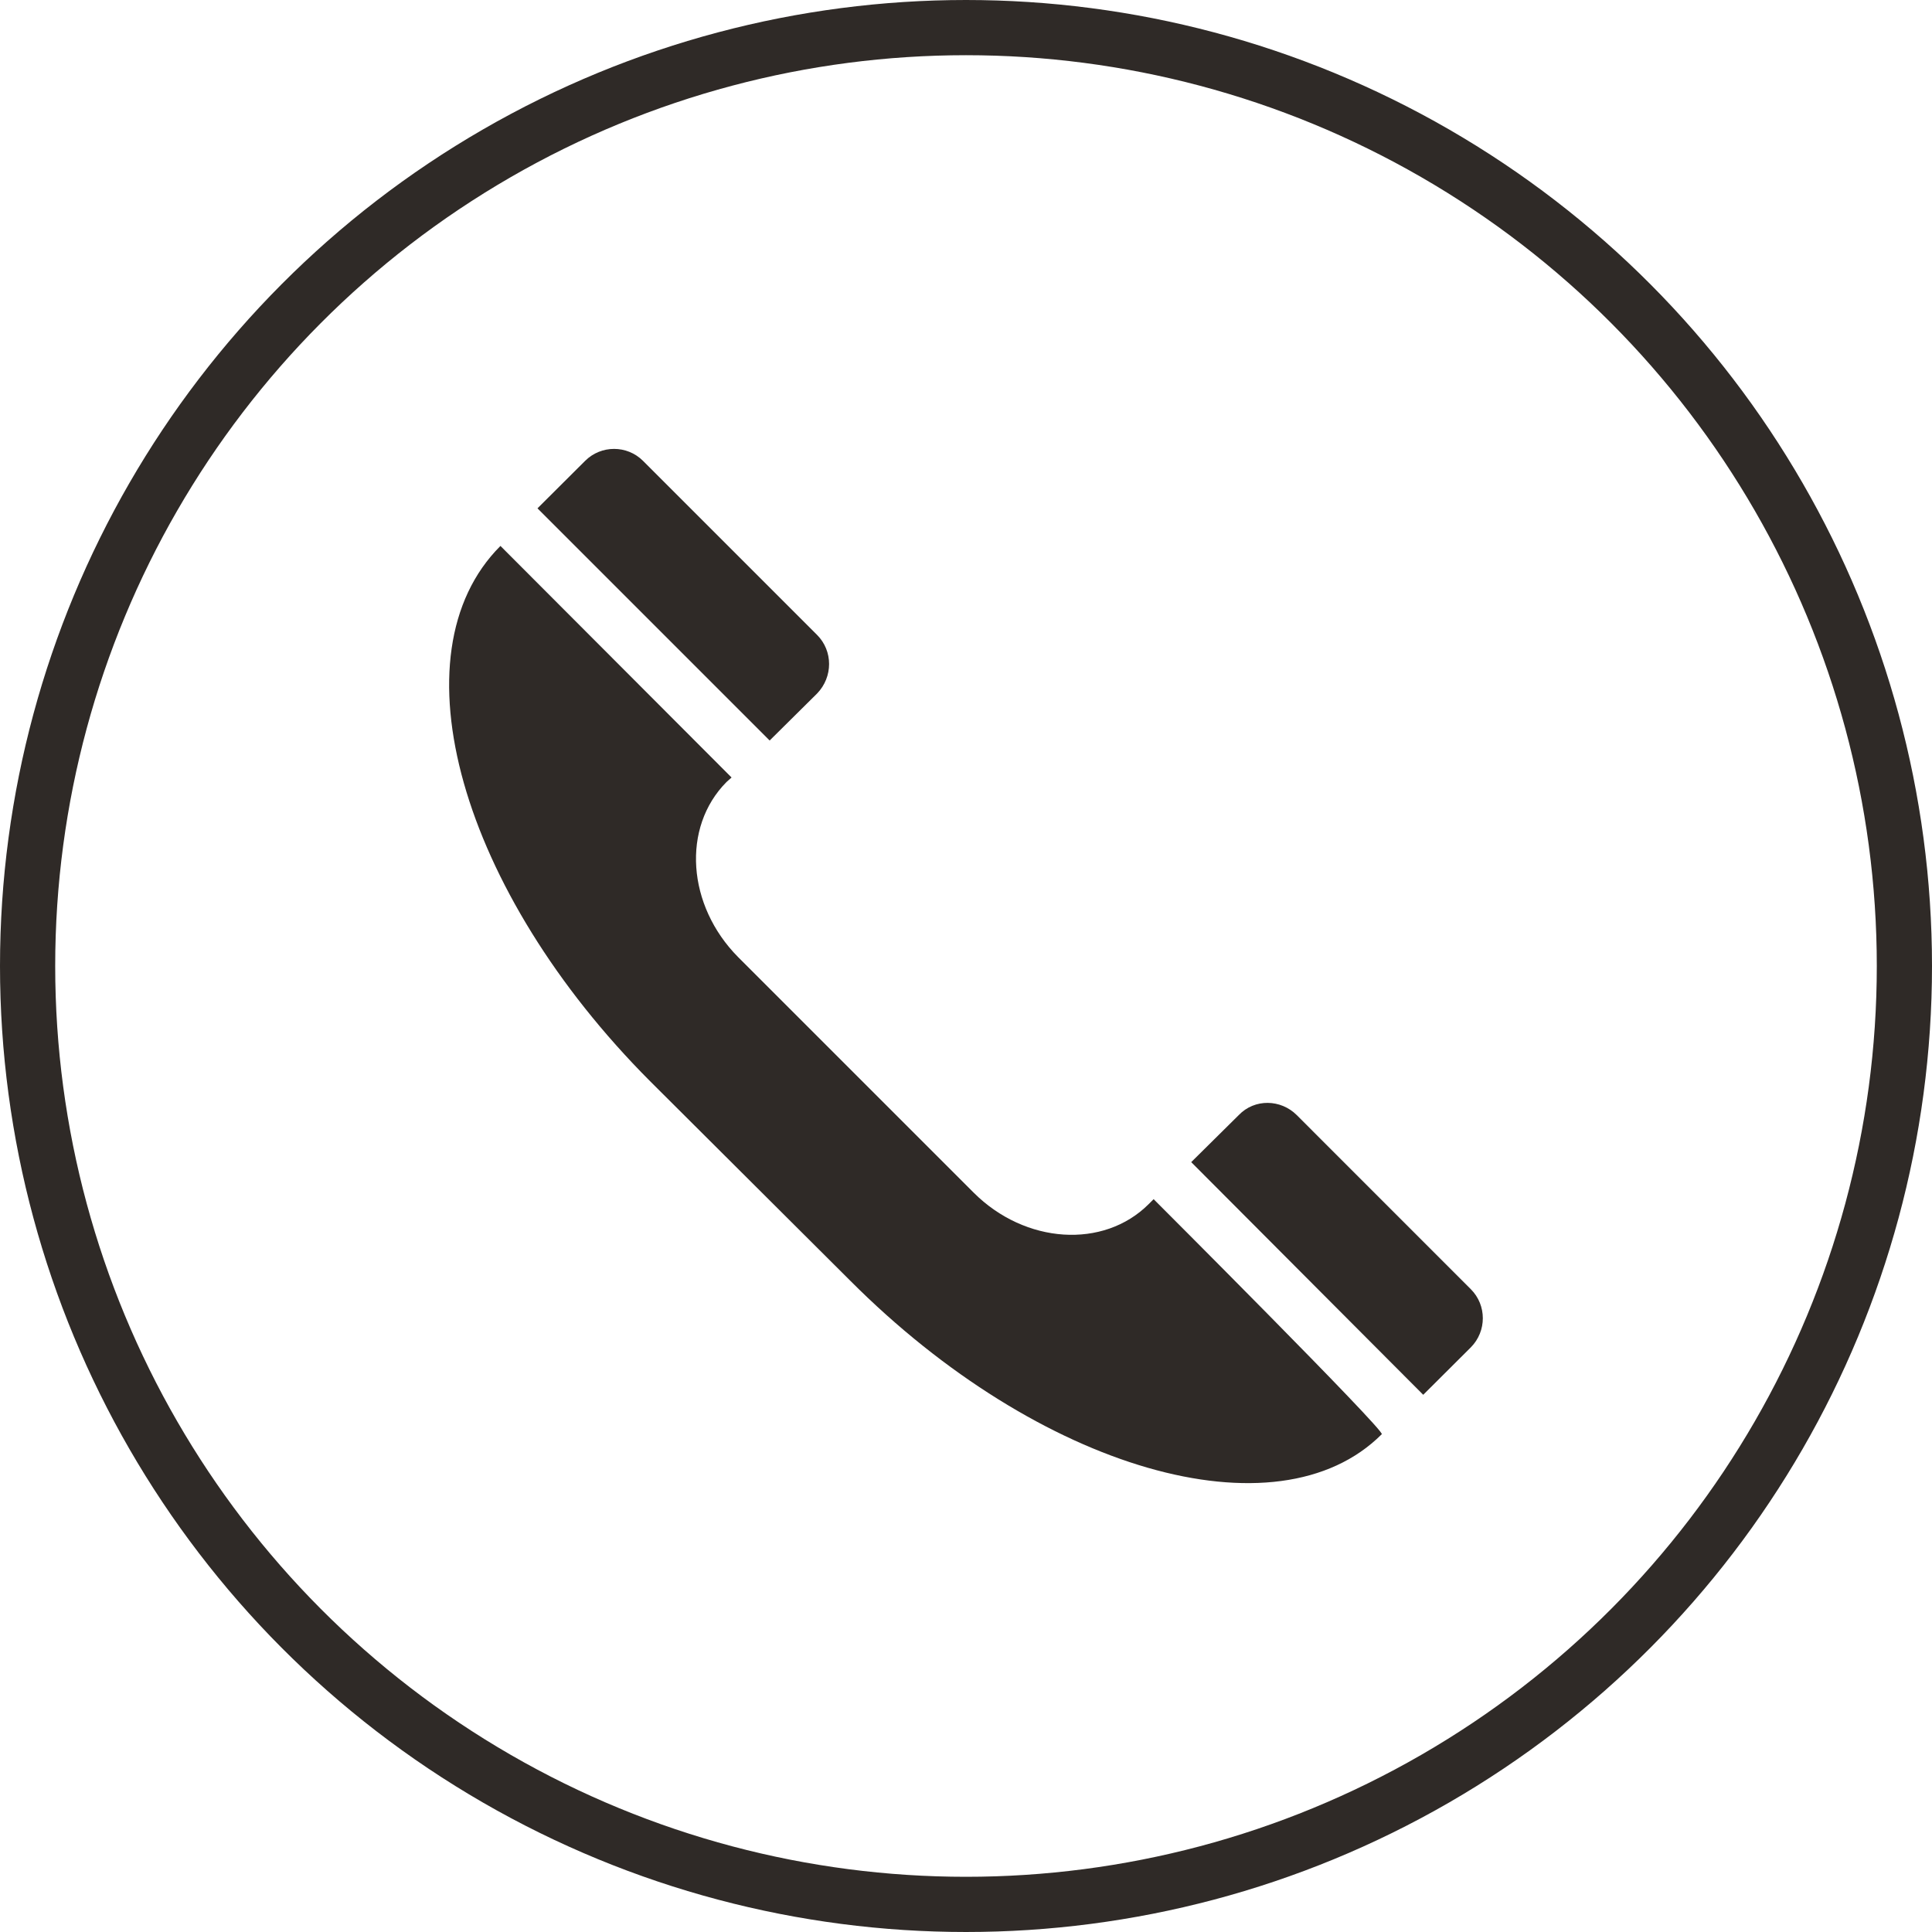 <?xml version="1.0" encoding="utf-8"?>
<!-- Generator: Adobe Illustrator 16.0.3, SVG Export Plug-In . SVG Version: 6.00 Build 0)  -->
<!DOCTYPE svg PUBLIC "-//W3C//DTD SVG 1.1//EN" "http://www.w3.org/Graphics/SVG/1.1/DTD/svg11.dtd">
<svg version="1.1" id="Layer_1" xmlns="http://www.w3.org/2000/svg" xmlns:xlink="http://www.w3.org/1999/xlink" x="0px" y="0px"
	 width="35px" height="35px" viewBox="0 0 35 35" enable-background="new 0 0 35 35" xml:space="preserve">
<circle fill="none" stroke="#2F2A27" cx="17.5" cy="17.5" r="17"/>
<path fill="#2F2A27" d="M14.803,12.563c0.289-0.3,0.289-0.77,0-1.06l-3.154-3.154c-0.289-0.289-0.76-0.289-1.049,0l-0.863,0.86
	l4.206,4.206L14.803,12.563z"/>
<path fill="#2F2A27" d="M23.492,20.201c-0.289-0.289-0.763-0.301-1.051,0l-0.861,0.852l4.203,4.215l0.863-0.86
	c0.289-0.292,0.289-0.763,0-1.052L23.492,20.201z"/>
<path fill="#2F2A27" d="M20.81,21.813l0.089-0.089c0,0,4.198,4.195,4.133,4.258c-1.894,1.895-6.205,0.652-9.631-2.783l-3.625-3.613
	C8.35,16.15,7.109,11.847,9.066,9.89l4.187,4.195l-0.092,0.082c-0.815,0.823-0.715,2.238,0.211,3.172l4.266,4.266
	C18.572,22.539,19.994,22.629,20.81,21.813"/>
</svg>
